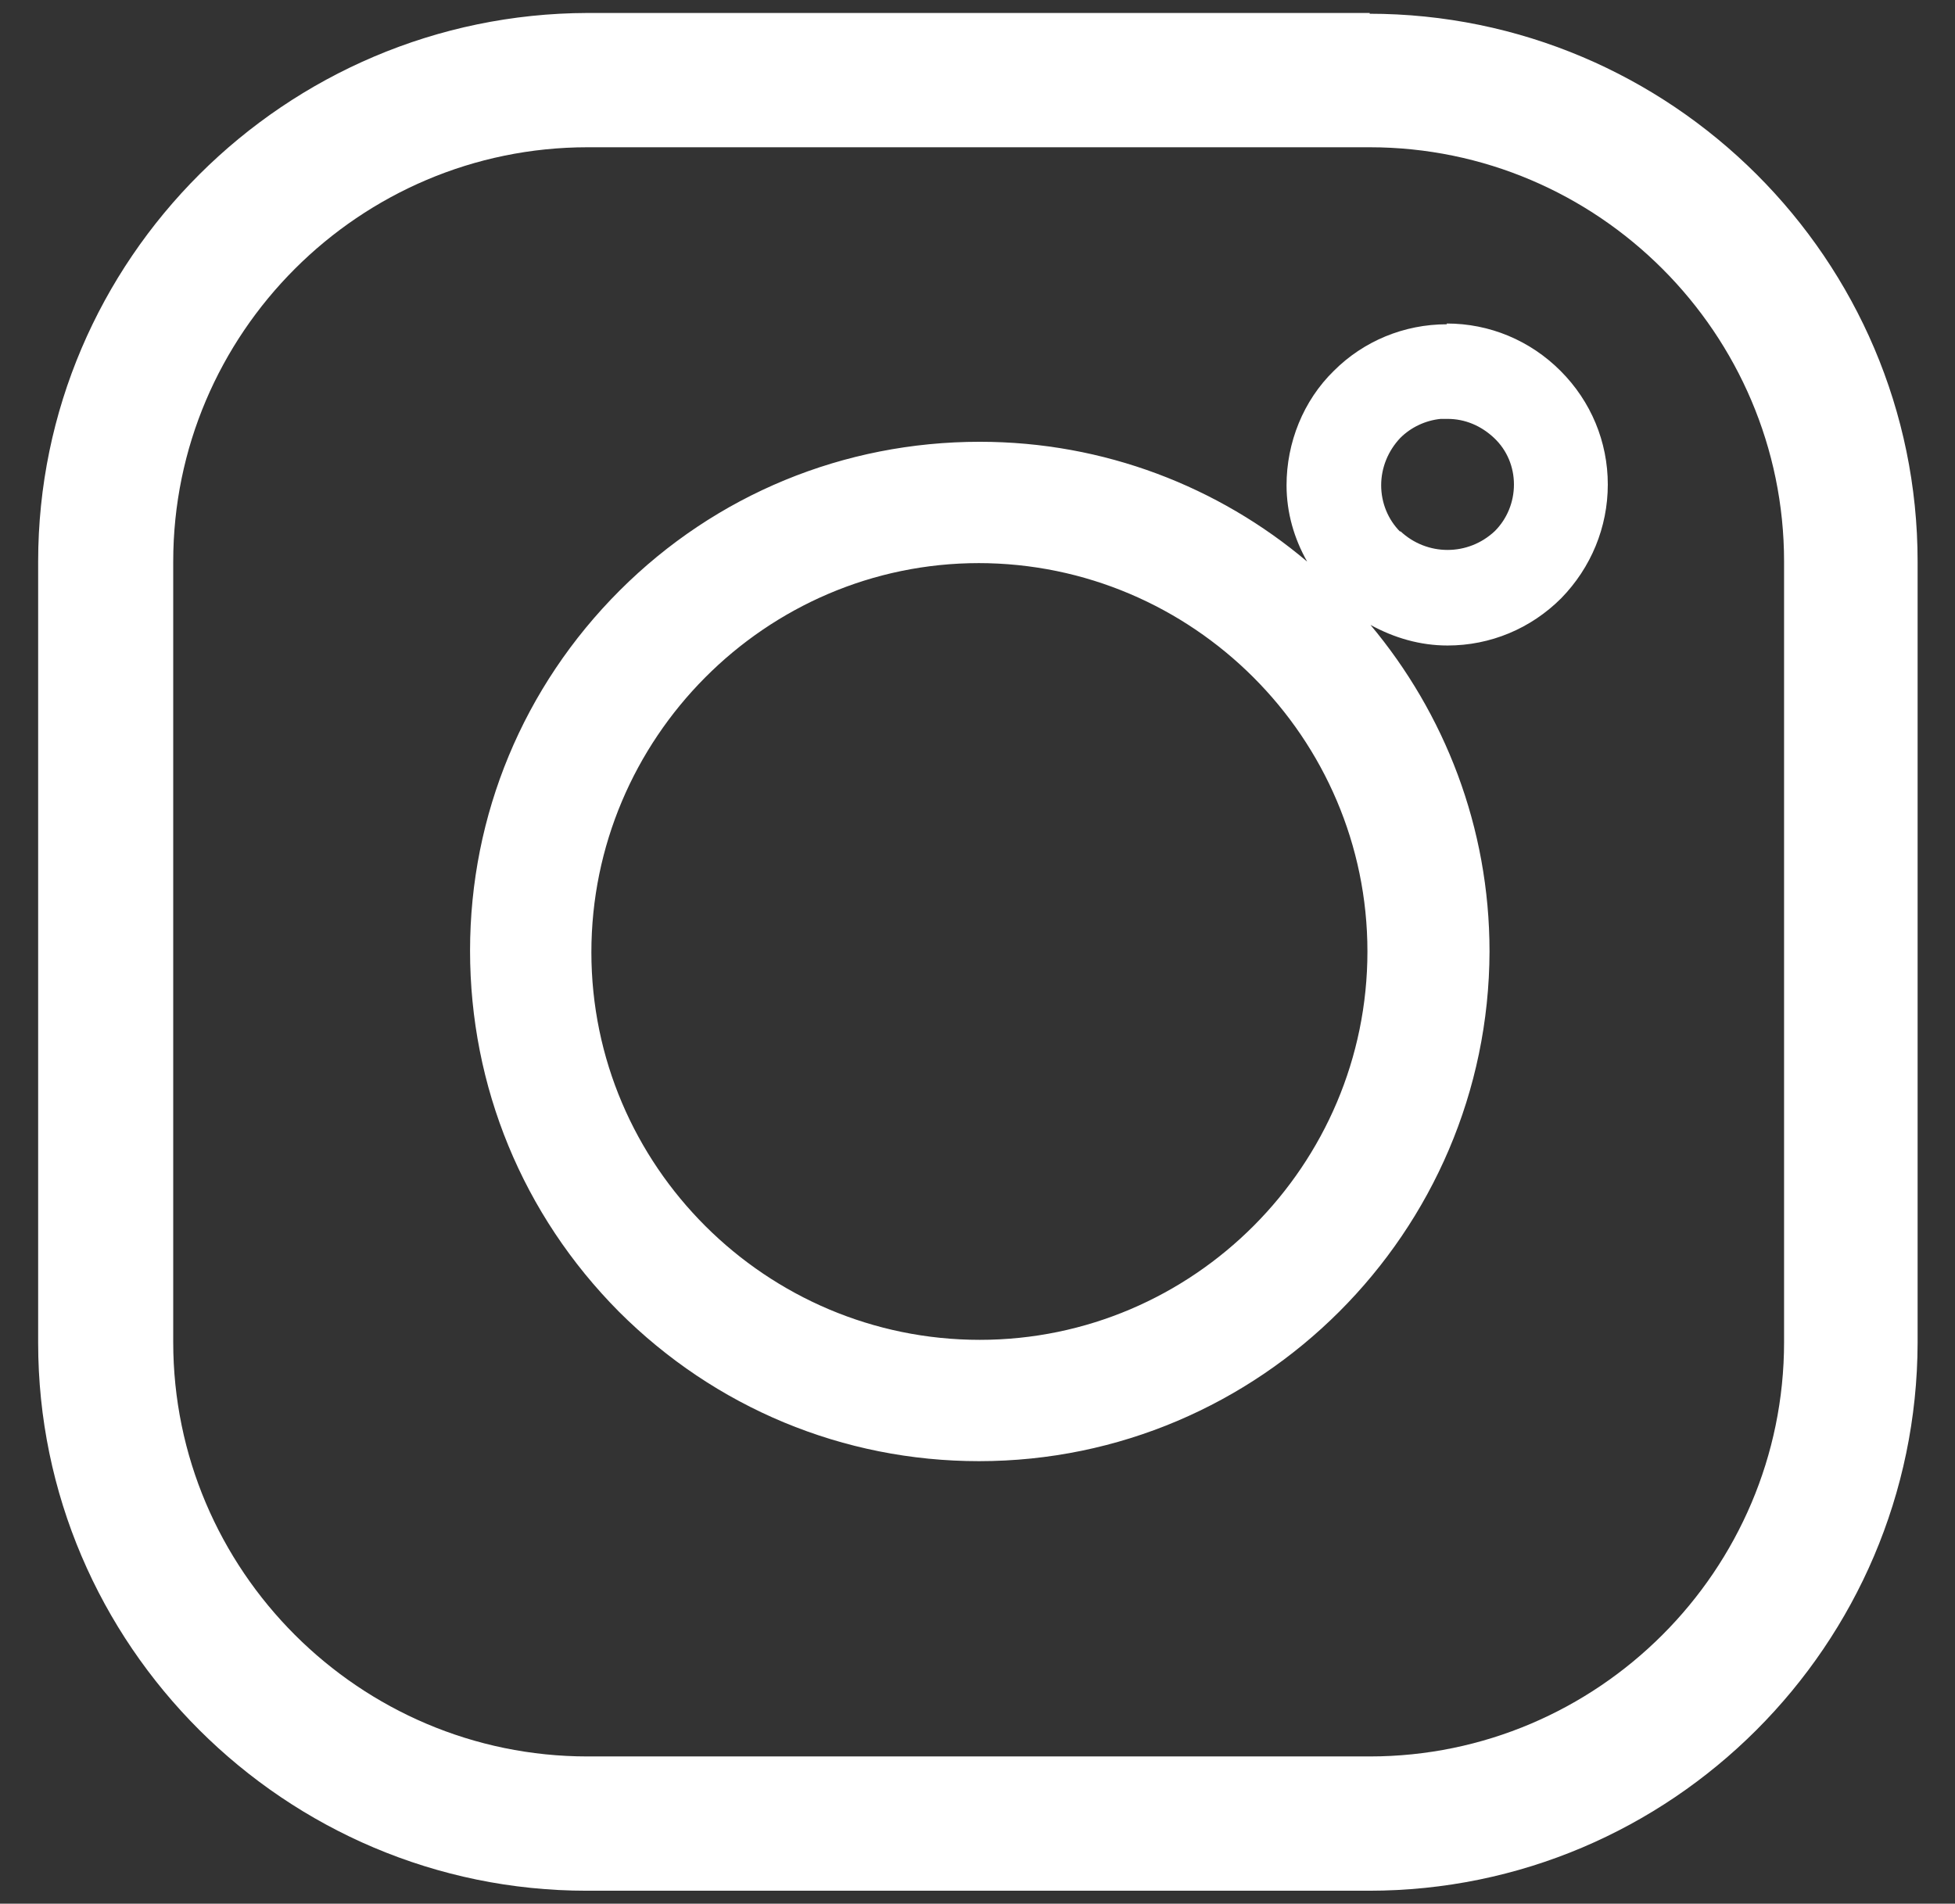 <?xml version="1.0" encoding="UTF-8"?><svg id="Capa_1" xmlns="http://www.w3.org/2000/svg" width="25.62" height="24.95" viewBox="0 0 25.62 24.95"><rect x="0" y="0" width="25.62" height="24.95" fill="#333333" stroke="none"/><path d="m17.95.17H7.7C3.74.18.5,3.4.5,7.36v10.24c0,3.96,3.24,7.18,7.19,7.18h10.25c3.96,0,7.18-3.22,7.19-7.18V7.36c0-3.96-3.23-7.18-7.19-7.18h.01Zm5.43,7.18v10.24c0,2.99-2.44,5.43-5.43,5.43H7.7c-2.99,0-5.43-2.44-5.43-5.43V7.36c0-2.99,2.44-5.43,5.43-5.43h10.25c2.99,0,5.43,2.44,5.43,5.43h0Z" fill="#fff" stroke-width="0"/><path d="m18.96,4.25h0c-.56,0-1.09.22-1.48.61-.4.39-.62.94-.62,1.5,0,.36.1.7.27,1-1.16-.98-2.66-1.57-4.29-1.57h0c-1.78,0-3.46.69-4.72,1.95-1.26,1.26-1.96,2.94-1.96,4.72s.69,3.46,1.95,4.73c1.26,1.26,2.94,1.96,4.72,1.96,3.68,0,6.68-3,6.69-6.68,0-1.63-.59-3.12-1.56-4.28.31.17.65.27,1.01.27h0c.56,0,1.09-.22,1.49-.62.39-.4.61-.93.61-1.49s-.22-1.09-.62-1.49c-.4-.4-.93-.62-1.49-.62h0Zm-.61,2.72c-.16-.16-.25-.38-.25-.61s.09-.45.25-.62c.14-.14.33-.23.53-.25h.09c.23,0,.44.09.61.25s.26.38.26.61-.09.45-.25.61c-.35.33-.89.33-1.24,0h0Zm-5.53.41c2.81,0,5.1,2.29,5.1,5.09s-2.28,5.09-5.08,5.09h0c-2.8,0-5.09-2.28-5.09-5.08s2.28-5.1,5.08-5.1h-.01Z" fill="#fff" stroke-width="0"/></svg>